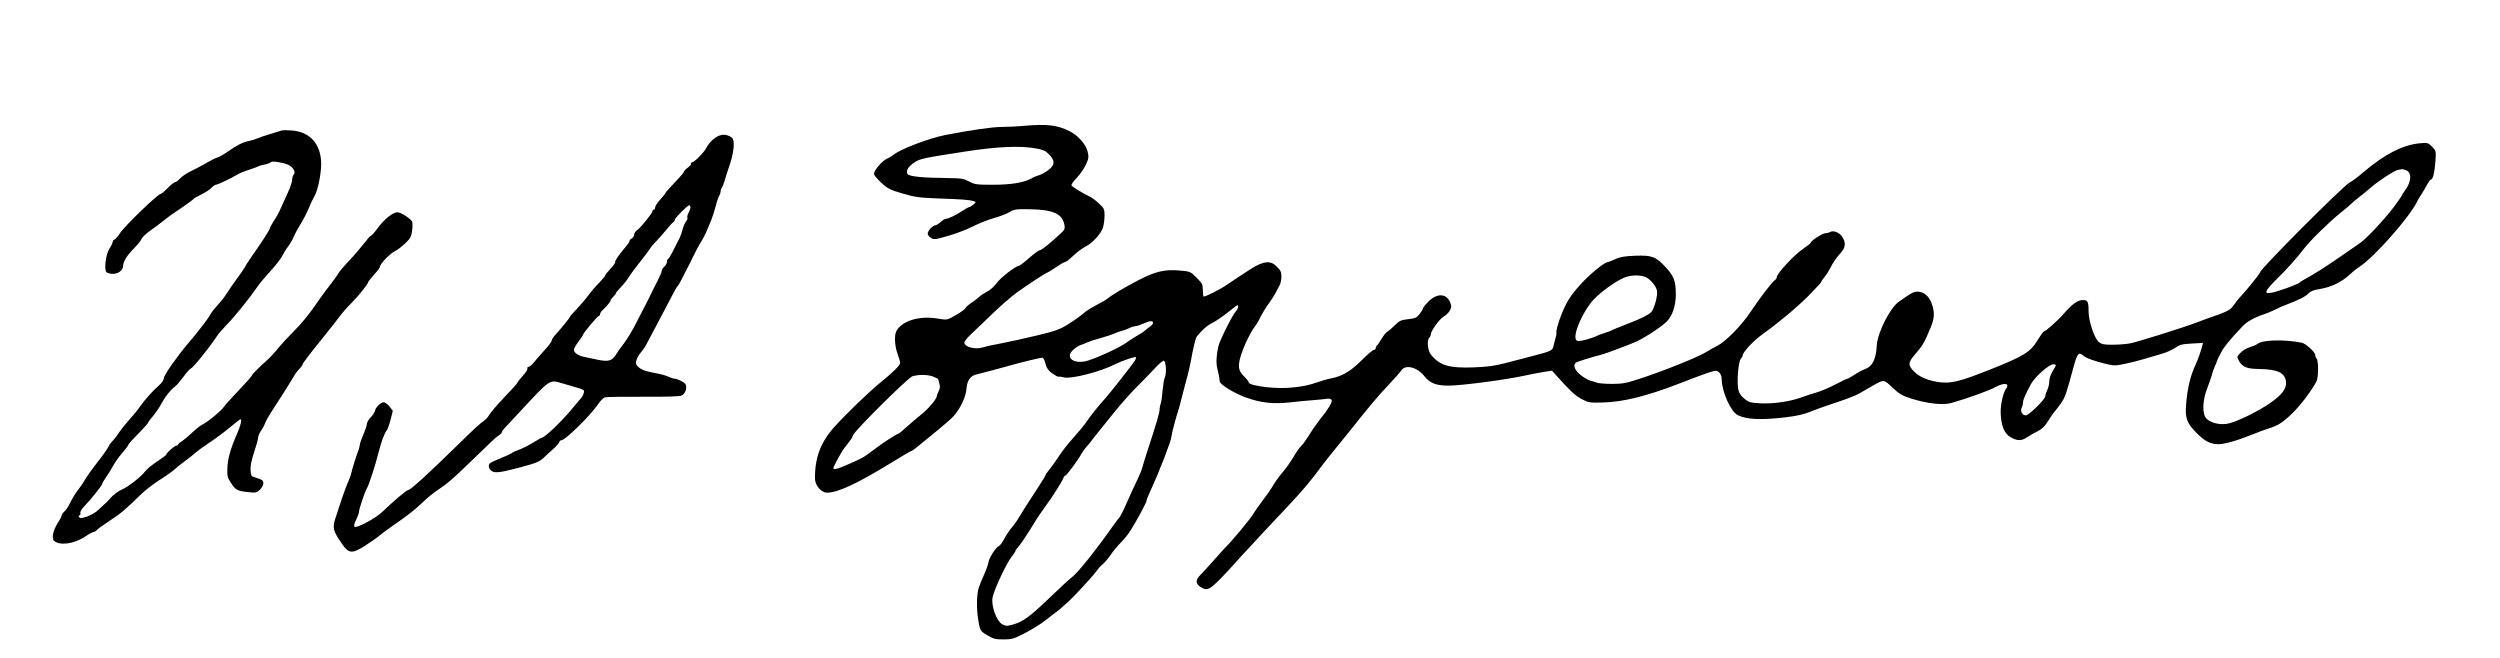 <?xml version="1.0" standalone="no"?>
<!DOCTYPE svg PUBLIC "-//W3C//DTD SVG 20010904//EN"
 "http://www.w3.org/TR/2001/REC-SVG-20010904/DTD/svg10.dtd">
<svg version="1.0" xmlns="http://www.w3.org/2000/svg"
 width="1908pt" height="502pt" viewBox="0 0 1908 502"
 preserveAspectRatio="xMidYMid meet">
<g transform="translate(0,502) scale(0.1,-0.1)"
fill="#000000" stroke="none">
<path d="M7810 4059 c-47 -4 -123 -8 -170 -8 -72 -1 -227 -23 -423 -61 -125
-24 -356 -112 -399 -153 -7 -6 -30 -20 -50 -29 -38 -18 -98 -89 -98 -116 0 -8
25 -38 56 -67 50 -46 67 -54 163 -82 94 -28 126 -32 281 -38 176 -6 229 -10
263 -21 17 -5 17 -7 -4 -25 -12 -10 -26 -19 -31 -19 -5 0 -28 -13 -51 -28 -49
-33 -109 -62 -129 -62 -7 0 -25 -11 -40 -25 -15 -14 -33 -25 -41 -25 -18 0
-57 -42 -57 -63 0 -9 11 -24 24 -32 23 -15 32 -14 133 15 59 17 143 49 186 71
43 22 115 51 161 64 46 13 101 34 122 47 35 21 50 23 154 21 179 -3 249 -35
264 -121 5 -28 1 -37 -32 -67 -87 -80 -144 -125 -157 -125 -8 0 -44 -27 -82
-60 -37 -33 -73 -60 -79 -60 -23 0 -141 -92 -169 -132 -17 -24 -49 -53 -72
-64 -23 -12 -49 -29 -58 -38 -9 -9 -36 -30 -61 -47 -24 -16 -44 -34 -44 -38 0
-9 -49 -43 -109 -75 -32 -17 -43 -18 -106 -7 -140 23 -271 -17 -314 -96 -17
-33 -13 -112 9 -173 11 -30 20 -62 20 -70 0 -18 -54 -71 -155 -153 -75 -60
-271 -249 -346 -334 -107 -119 -151 -238 -149 -398 1 -50 49 -105 91 -105 84
0 231 69 492 229 81 50 151 91 156 91 4 0 33 21 64 48 31 26 92 76 137 112 44
36 96 81 114 100 51 53 98 150 102 212 5 64 29 99 75 110 51 13 217 56 274 73
81 23 214 55 229 55 8 0 19 -19 25 -45 9 -35 21 -52 52 -75 23 -16 45 -28 49
-25 4 2 22 0 40 -5 52 -15 280 43 390 100 49 25 153 61 159 54 3 -3 0 -13 -6
-24 -23 -36 -195 -255 -232 -295 -47 -51 -109 -129 -144 -181 -15 -22 -58 -74
-95 -115 -37 -41 -85 -101 -106 -134 -21 -33 -54 -79 -72 -102 -19 -23 -34
-44 -34 -48 0 -4 -24 -44 -53 -88 -101 -155 -131 -202 -152 -238 -11 -21 -35
-54 -53 -75 -19 -22 -45 -61 -58 -87 -14 -26 -32 -51 -40 -54 -22 -8 -77 -92
-80 -124 -2 -15 -16 -56 -32 -91 -16 -34 -35 -81 -42 -103 -15 -42 -18 -150
-7 -225 15 -103 16 -105 72 -138 46 -28 62 -32 124 -32 64 0 78 4 163 48 51
26 122 70 156 97 35 28 73 57 85 65 20 13 112 97 145 132 66 69 159 173 167
188 6 10 22 28 37 40 15 12 43 45 63 73 19 29 53 70 75 92 23 22 56 62 74 90
42 63 126 219 126 233 0 6 13 39 29 74 66 142 161 386 161 414 0 16 35 150 52
199 6 17 16 55 23 85 8 30 21 82 30 115 28 102 34 127 55 240 12 60 26 116 33
125 40 51 78 85 122 107 28 14 80 50 116 79 36 30 69 54 73 54 12 0 6 -27 -12
-46 -27 -29 -124 -224 -134 -269 -15 -67 -18 -127 -7 -170 6 -22 12 -51 14
-65 1 -14 3 -28 4 -32 4 -24 110 -89 198 -121 116 -42 210 -52 338 -38 50 6
124 13 165 16 41 3 89 8 105 10 51 9 62 -7 34 -51 -27 -44 -24 -41 -82 -114
-23 -30 -59 -82 -79 -116 -21 -33 -47 -69 -59 -79 -11 -11 -38 -49 -59 -85
-21 -36 -58 -88 -83 -117 -24 -28 -57 -73 -72 -100 -15 -26 -49 -75 -75 -108
-25 -33 -62 -85 -80 -115 -27 -42 -171 -215 -210 -250 -3 -3 -39 -43 -80 -89
-41 -47 -90 -100 -108 -118 -41 -41 -39 -70 6 -96 28 -16 37 -17 62 -7 26 11
111 96 216 215 14 17 52 57 83 90 31 34 85 92 121 131 36 38 120 128 187 199
114 122 168 186 253 302 19 26 60 77 90 114 30 37 84 103 120 148 155 195 219
271 296 352 44 47 89 97 99 112 31 48 121 25 175 -43 44 -56 93 -74 191 -73
98 1 426 44 569 75 52 11 122 25 155 30 l60 9 34 -38 c103 -115 141 -151 191
-178 52 -28 61 -29 159 -27 163 4 342 49 606 152 167 65 239 90 259 90 25 0
45 -28 46 -64 1 -95 68 -246 122 -274 67 -34 176 -39 365 -17 84 10 141 23
185 41 35 15 124 47 198 71 74 24 153 55 175 67 22 13 67 39 100 58 95 54 90
55 158 -10 54 -50 73 -62 147 -85 122 -38 241 -51 305 -32 122 35 288 95 331
119 50 28 94 34 94 13 0 -8 -3 -17 -7 -20 -21 -22 -45 -118 -44 -182 2 -101
27 -164 76 -192 51 -29 84 -29 126 0 19 13 55 34 81 46 33 17 55 38 79 78 19
30 41 63 50 72 8 9 30 37 48 63 31 43 41 72 91 258 33 124 44 138 79 106 21
-19 89 -43 173 -63 62 -15 74 -15 145 0 43 9 107 25 143 36 36 10 95 28 133
39 37 10 85 32 108 47 35 25 53 29 126 33 l86 5 -6 -24 c-6 -28 -33 -105 -47
-134 -44 -94 -66 -187 -76 -316 -8 -98 7 -139 76 -209 65 -67 109 -90 172 -90
47 0 151 30 269 78 41 17 92 36 114 42 71 22 110 47 181 117 63 61 143 167
183 241 16 30 17 160 1 176 -6 6 -10 18 -10 27 0 21 -72 87 -102 93 -130 27
-299 23 -338 -8 -8 -7 -34 -18 -57 -25 -23 -6 -56 -25 -72 -42 -29 -29 -30
-32 -16 -58 25 -50 61 -66 150 -67 148 -2 204 -28 212 -98 5 -50 -28 -96 -114
-157 -96 -69 -277 -156 -339 -164 -62 -8 -125 9 -155 41 -33 35 -30 136 6 229
15 39 30 84 35 100 4 17 13 44 20 60 8 17 14 32 15 35 9 27 18 47 26 60 5 8
12 22 16 30 3 8 22 35 42 60 34 41 53 63 119 133 29 31 94 67 157 87 22 7 60
23 85 35 25 13 65 31 90 40 95 36 145 61 166 84 15 16 40 27 71 32 105 16 183
53 257 123 15 15 45 38 65 51 113 73 390 388 440 500 5 11 20 36 33 55 12 19
32 52 43 73 11 20 23 37 28 37 15 0 28 54 34 137 5 82 5 82 -26 114 -31 31
-34 31 -97 25 -129 -13 -267 -85 -426 -220 -40 -35 -88 -71 -107 -80 -49 -26
-681 -659 -681 -683 0 -9 -109 -144 -147 -183 -14 -14 -38 -44 -54 -67 -29
-42 -38 -47 -214 -108 -27 -10 -63 -23 -80 -30 -74 -29 -445 -146 -494 -155
-30 -6 -91 -11 -134 -11 -64 -1 -85 3 -106 18 -35 26 -80 158 -81 235 0 77 -6
88 -45 88 -38 0 -82 -32 -145 -105 -42 -49 -138 -135 -152 -135 -3 0 -23 -27
-43 -60 -60 -99 -100 -124 -375 -234 -187 -74 -262 -96 -331 -96 -88 0 -185
32 -231 75 -59 56 -59 75 -2 141 58 66 71 89 119 205 30 74 31 116 8 182 -20
57 -62 91 -109 91 -30 0 -49 -11 -145 -79 -65 -47 -159 -233 -165 -328 -6
-110 -34 -165 -92 -185 -18 -6 -53 -25 -78 -42 -25 -16 -49 -30 -54 -30 -4 0
-46 -20 -92 -44 -45 -24 -110 -51 -143 -61 -33 -9 -89 -28 -125 -41 -86 -30
-212 -48 -311 -42 -70 4 -84 8 -116 35 -26 21 -40 42 -46 69 -13 57 0 214 18
234 8 9 15 21 15 27 0 23 80 110 140 153 136 98 269 209 362 302 54 55 98 102
98 107 0 4 11 21 25 37 14 16 36 52 50 80 13 28 43 70 65 94 45 48 50 80 23
128 -20 35 -67 56 -94 42 -10 -6 -27 -10 -38 -10 -21 0 -111 -58 -111 -72 0
-4 -26 -25 -57 -46 -72 -49 -203 -190 -203 -219 0 -6 -6 -16 -13 -20 -20 -12
-116 -137 -183 -238 -70 -107 -193 -232 -260 -266 -27 -13 -62 -33 -79 -44
-54 -36 -341 -152 -521 -209 -93 -31 -125 -36 -202 -36 -50 0 -101 4 -114 9
-13 5 -35 12 -49 15 -14 3 -46 21 -71 40 -48 37 -65 77 -42 97 11 9 102 37
209 66 26 7 163 58 238 89 64 26 195 110 245 157 46 45 72 121 72 215 -1 98
-15 134 -76 201 -76 82 -106 94 -233 89 -82 -3 -117 -9 -153 -26 -26 -12 -51
-22 -56 -22 -25 0 -131 -86 -205 -166 -58 -63 -94 -112 -119 -164 -43 -90 -75
-189 -69 -214 1 -4 -2 -22 -8 -40 -5 -17 -12 -44 -15 -59 -7 -32 -22 -39 -151
-72 -49 -13 -142 -37 -207 -54 -91 -24 -145 -31 -251 -35 -186 -7 -259 14
-325 96 -26 31 -34 110 -14 130 7 7 12 19 12 26 0 26 70 122 100 137 16 9 37
29 45 45 14 26 14 34 1 65 -29 67 -100 68 -166 2 -22 -23 -40 -45 -40 -51 0
-5 -11 -24 -25 -42 -22 -29 -33 -34 -88 -40 -54 -6 -67 -12 -101 -46 -22 -22
-48 -44 -57 -49 -10 -5 -31 -31 -46 -57 -15 -26 -31 -48 -35 -50 -4 -2 -8 -10
-8 -18 0 -8 -6 -14 -14 -14 -8 0 -51 -36 -95 -81 -86 -85 -148 -121 -237 -138
-27 -5 -74 -19 -104 -30 -102 -37 -242 -51 -375 -37 -91 10 -145 24 -145 38 0
6 -15 26 -34 44 -51 49 -53 89 -11 202 22 60 63 141 91 178 13 16 33 50 44 75
12 24 39 69 61 99 22 30 47 69 55 85 8 17 21 41 29 55 8 14 15 44 15 68 0 35
-6 48 -35 77 -47 48 -98 44 -191 -13 -32 -20 -163 -106 -188 -124 -48 -34
-173 -97 -180 -91 -3 4 -6 26 -6 51 0 40 -5 50 -47 92 -47 47 -49 48 -128 55
-118 10 -185 -6 -317 -74 -109 -57 -206 -114 -239 -143 -9 -7 -46 -29 -84 -48
-37 -19 -82 -48 -99 -64 -17 -16 -66 -51 -109 -78 -69 -43 -96 -53 -245 -89
-92 -22 -214 -49 -272 -60 -58 -10 -118 -24 -134 -29 -60 -21 -146 1 -146 36
0 8 21 35 48 60 26 25 100 96 165 158 65 63 151 137 190 165 83 60 223 151
232 151 3 0 32 18 64 40 32 22 63 40 69 40 6 0 25 12 41 28 55 51 84 73 120
92 51 26 117 100 130 146 6 22 11 62 11 90 0 48 -3 54 -45 93 -25 23 -57 47
-73 53 -40 18 -126 70 -134 82 -4 6 13 31 38 56 24 25 56 70 70 100 23 49 25
60 15 102 -12 55 -73 124 -137 156 -95 48 -173 57 -354 41z m92 -171 c60 -11
77 -18 105 -47 47 -49 45 -82 -9 -121 -23 -17 -53 -33 -67 -37 -14 -3 -41 -14
-58 -24 -58 -33 -157 -49 -297 -49 -123 0 -137 2 -180 25 -42 22 -60 25 -159
26 -199 2 -299 12 -311 31 -15 24 7 59 55 90 41 27 77 34 389 82 242 37 409
45 532 24z m10461 -167 c46 -18 42 -89 -10 -157 -12 -17 -23 -34 -23 -37 0 -3
-28 -43 -62 -89 -72 -95 -208 -240 -255 -272 -17 -11 -87 -60 -155 -107 -113
-78 -191 -128 -268 -170 -16 -9 -36 -21 -43 -28 -18 -14 -161 -66 -209 -75
-63 -12 -55 11 33 99 86 84 157 164 213 237 46 61 190 202 276 271 41 33 79
65 85 72 5 6 33 29 60 51 28 21 69 55 92 75 63 54 175 126 203 132 14 2 28 5
32 6 4 0 18 -3 31 -8z m-5796 -819 c17 -9 43 -34 58 -56 21 -31 25 -46 21 -80
-6 -47 -26 -107 -43 -127 -17 -20 -85 -54 -193 -95 -52 -20 -99 -39 -105 -43
-5 -4 -30 -13 -55 -21 -25 -7 -56 -19 -70 -27 -14 -7 -51 -19 -82 -27 -47 -11
-59 -12 -68 -1 -30 36 50 220 133 309 56 59 162 136 230 166 53 23 132 24 174
2z m-3767 -346 c0 -7 -11 -21 -24 -29 -13 -9 -29 -22 -37 -29 -8 -8 -36 -27
-64 -42 -27 -16 -63 -39 -80 -52 -52 -39 -258 -132 -315 -142 -99 -18 -151 36
-87 90 17 15 41 30 52 34 11 3 35 12 53 21 19 8 66 24 105 34 40 11 86 26 102
34 17 7 43 17 59 21 16 4 41 13 55 20 14 8 35 14 46 15 11 0 38 9 60 19 49 22
75 25 75 6z m98 -344 c2 -28 -2 -61 -8 -72 -6 -11 -13 -55 -17 -98 -3 -42 -9
-87 -14 -100 -5 -13 -9 -34 -9 -47 0 -24 -23 -103 -86 -295 -19 -58 -39 -122
-45 -144 -5 -21 -23 -66 -40 -100 -17 -33 -50 -107 -75 -163 -24 -56 -51 -110
-59 -120 -9 -10 -33 -41 -53 -70 -132 -187 -269 -358 -311 -388 -15 -11 -90
-79 -165 -152 -154 -148 -207 -187 -283 -209 -46 -13 -55 -13 -81 0 -47 24
-90 144 -76 210 13 60 106 258 144 306 17 21 30 41 30 46 0 4 7 14 16 23 18
19 67 91 125 186 23 39 61 94 83 124 48 63 134 198 142 224 4 9 10 17 14 17
10 0 100 122 123 166 9 16 26 40 39 54 13 14 30 34 38 46 8 11 31 41 51 65 20
24 76 94 124 154 49 61 123 144 164 185 42 42 104 106 139 143 34 38 68 67 75
64 7 -2 13 -26 15 -55z m6792 21 c0 -5 -12 -26 -25 -48 -15 -23 -25 -55 -25
-76 0 -20 -7 -50 -15 -65 -8 -16 -15 -37 -15 -47 0 -24 -125 -147 -150 -147
-26 0 -44 34 -30 59 5 11 10 29 10 41 0 20 20 65 61 140 31 56 138 150 170
150 11 0 19 -3 19 -7z m-8566 -88 c20 -8 36 -16 36 -18 0 -1 4 -16 9 -34 7
-22 5 -39 -5 -58 -8 -15 -14 -32 -14 -37 0 -21 -62 -96 -115 -138 -31 -25 -83
-69 -114 -97 -32 -29 -60 -53 -64 -53 -12 0 -114 -66 -185 -120 -83 -62 -78
-59 -152 -93 -117 -54 -160 -67 -160 -49 0 8 42 87 73 137 7 11 27 37 45 59
17 22 32 46 32 53 0 24 418 439 453 451 48 15 120 14 161 -3z"/>
<path d="M2150 4024 c-8 -3 -46 -14 -85 -26 -38 -11 -83 -26 -100 -34 -16 -7
-46 -16 -65 -20 -44 -8 -98 -35 -160 -80 -26 -19 -63 -40 -81 -46 -19 -6 -54
-24 -79 -39 -25 -15 -75 -42 -112 -60 -37 -17 -78 -44 -93 -60 -14 -16 -31
-29 -38 -29 -7 0 -33 -20 -57 -45 -24 -25 -48 -45 -54 -45 -21 0 -278 -248
-312 -302 -14 -22 -31 -41 -39 -45 -8 -3 -15 -12 -15 -19 0 -8 -11 -31 -25
-52 -27 -41 -42 -156 -23 -179 6 -7 28 -13 50 -13 43 0 77 28 78 63 0 31 31
80 83 132 27 28 53 60 58 72 4 12 34 40 66 63 32 22 81 59 108 81 28 23 87 65
132 94 44 30 84 59 88 64 3 6 30 22 60 36 30 14 64 37 77 50 13 14 29 25 35
25 14 0 116 48 165 78 18 11 58 27 88 36 30 10 62 21 71 26 9 5 33 12 53 15
20 4 39 11 42 17 7 11 87 0 132 -19 38 -16 62 -57 44 -75 -7 -7 -12 -24 -12
-39 0 -15 -15 -60 -34 -101 -19 -40 -43 -95 -55 -121 -11 -27 -34 -68 -51 -93
-16 -25 -30 -50 -30 -55 0 -11 -63 -109 -141 -219 -25 -36 -48 -72 -51 -80 -4
-8 -30 -47 -60 -87 -29 -40 -64 -90 -77 -112 -14 -22 -44 -62 -69 -88 -24 -26
-50 -59 -57 -73 -7 -14 -27 -43 -44 -65 -17 -22 -39 -50 -49 -63 -9 -13 -41
-51 -70 -85 -90 -106 -192 -251 -192 -274 0 -12 -14 -34 -32 -50 -56 -49 -107
-107 -146 -161 -20 -30 -59 -77 -85 -105 -26 -29 -63 -75 -82 -103 -18 -28
-41 -56 -50 -64 -8 -7 -22 -27 -30 -44 -9 -17 -47 -71 -86 -120 -38 -49 -77
-103 -86 -120 -9 -17 -30 -49 -47 -71 -33 -43 -50 -70 -77 -125 -9 -19 -27
-44 -38 -54 -12 -11 -21 -24 -21 -31 0 -6 -13 -32 -30 -58 -37 -59 -48 -118
-26 -136 45 -37 153 -22 236 34 28 19 58 35 65 35 7 0 18 7 25 15 7 9 52 41
99 72 83 54 117 83 240 203 31 30 93 77 136 105 44 27 95 63 113 79 18 17 56
47 85 68 29 21 63 48 77 61 14 13 63 49 110 80 47 31 118 84 157 117 40 33 74
60 77 60 15 0 3 -47 -28 -118 -48 -109 -69 -187 -71 -260 -2 -55 2 -69 28
-108 36 -55 48 -61 130 -70 61 -6 67 -5 91 19 28 28 34 61 14 74 -7 4 -29 13
-48 18 -33 10 -35 13 -38 57 -2 32 7 75 27 136 17 50 31 101 31 112 0 12 10
36 23 53 12 18 27 45 32 62 6 16 38 71 71 120 51 78 127 198 159 253 6 10 20
27 33 40 12 12 22 27 22 33 0 6 62 88 138 181 75 94 147 184 159 202 13 17 45
54 73 81 52 52 130 148 130 162 0 4 21 30 45 57 25 27 45 54 45 61 0 20 71 95
109 115 21 10 58 38 83 62 39 37 47 51 53 95 4 28 4 60 1 70 -8 22 -86 73
-113 73 -34 0 -101 -53 -148 -118 -25 -34 -50 -62 -55 -62 -5 0 -28 -26 -51
-57 -24 -31 -75 -91 -114 -132 -40 -42 -78 -87 -85 -101 -7 -14 -37 -54 -65
-90 -29 -36 -82 -110 -119 -164 -37 -54 -102 -133 -145 -175 -42 -42 -99 -103
-126 -136 -26 -33 -67 -77 -90 -97 -61 -54 -115 -109 -115 -117 0 -4 -43 -52
-95 -107 -52 -54 -105 -112 -116 -129 -25 -34 -118 -112 -164 -135 -16 -8 -53
-37 -80 -63 -28 -26 -62 -55 -77 -65 -16 -9 -28 -20 -28 -24 0 -4 -6 -8 -12
-8 -15 -1 -78 -56 -78 -68 0 -5 -31 -28 -68 -52 -37 -24 -79 -58 -92 -75 -37
-47 -130 -120 -183 -143 -26 -11 -61 -38 -79 -58 -18 -21 -41 -45 -52 -53 -10
-9 -30 -28 -45 -42 -37 -37 -130 -74 -145 -59 -8 9 -8 14 1 17 7 2 9 11 6 18
-3 8 11 31 31 52 53 55 136 159 136 170 0 6 13 28 29 50 16 22 39 60 52 84 12
24 44 69 70 100 27 30 49 60 49 65 0 5 34 43 75 84 41 41 74 79 75 83 0 5 17
28 38 52 20 23 50 68 66 98 29 54 68 103 104 129 10 7 37 39 61 71 23 32 49
61 56 64 20 7 136 151 201 248 15 22 46 58 68 80 57 56 180 208 241 297 13 21
58 74 100 120 41 45 82 98 91 118 9 19 29 51 44 70 14 19 33 51 40 70 8 19 31
63 52 97 21 34 50 88 63 121 13 32 33 74 44 93 27 45 54 179 52 256 -4 145
-85 236 -222 247 -35 3 -71 3 -79 0z"/>
<path d="M5495 3987 c-38 -12 -82 -52 -105 -97 -20 -37 -93 -110 -110 -110 -6
0 -9 -4 -6 -8 3 -5 -8 -19 -24 -31 -17 -12 -30 -26 -30 -31 0 -5 -31 -42 -70
-82 -38 -40 -70 -76 -70 -79 0 -4 -18 -27 -40 -51 -22 -23 -40 -51 -40 -60 0
-10 -4 -18 -10 -18 -5 0 -10 -4 -10 -10 0 -16 -90 -128 -116 -145 -13 -9 -24
-24 -24 -35 0 -10 -8 -23 -17 -29 -10 -5 -18 -13 -18 -18 0 -4 -5 -15 -11 -23
-7 -8 -33 -41 -59 -73 -25 -32 -43 -62 -40 -66 3 -5 -13 -28 -35 -51 -22 -23
-40 -46 -40 -50 0 -5 -21 -31 -47 -58 -27 -26 -64 -70 -83 -96 -19 -27 -59
-73 -87 -103 -29 -30 -53 -57 -53 -60 0 -7 -64 -86 -107 -133 -18 -19 -33 -41
-33 -50 0 -8 -24 -40 -53 -71 -28 -31 -65 -73 -81 -93 -16 -20 -35 -36 -42
-36 -8 0 -11 -6 -9 -12 3 -7 -13 -32 -35 -56 -22 -24 -40 -47 -40 -51 0 -5
-45 -55 -100 -112 -54 -57 -107 -118 -116 -135 -10 -18 -29 -39 -44 -48 -15
-8 -86 -73 -157 -143 -257 -252 -399 -383 -418 -383 -13 0 -110 -83 -200 -169
-49 -47 -195 -125 -209 -111 -6 6 -2 26 12 53 12 25 22 52 22 62 0 21 49 164
61 180 12 16 65 178 89 275 21 83 43 142 64 169 5 7 18 43 27 79 l17 67 -25
32 c-14 18 -34 33 -44 33 -23 0 -63 -39 -67 -65 -2 -11 -17 -34 -33 -50 -16
-17 -29 -40 -29 -50 0 -11 -12 -47 -26 -80 -15 -33 -27 -69 -28 -80 -2 -11 -5
-27 -8 -35 -15 -37 -50 -148 -57 -180 -4 -19 -15 -48 -23 -65 -8 -16 -29 -73
-47 -125 -17 -52 -40 -122 -51 -155 -24 -72 -18 -97 46 -190 56 -83 80 -85
189 -14 44 29 90 61 103 73 13 11 56 43 96 71 106 73 175 126 226 176 44 42
85 76 135 109 55 36 106 80 205 176 205 199 224 216 247 231 13 9 23 19 23 24
0 5 8 17 18 28 9 10 64 69 122 131 230 248 223 243 316 216 187 -54 175 -49
169 -75 -3 -13 -11 -29 -18 -37 -7 -7 -39 -46 -72 -85 -79 -96 -208 -219 -229
-219 -3 0 -34 -17 -69 -39 -34 -21 -81 -44 -102 -52 -22 -7 -47 -18 -55 -24
-8 -7 -46 -25 -85 -40 -38 -16 -76 -33 -82 -38 -20 -15 -15 -45 10 -62 26 -17
65 -12 217 28 126 34 147 43 181 75 15 15 48 45 73 67 25 22 45 46 45 53 1 6
8 12 16 12 29 0 220 188 278 273 17 26 41 50 52 54 11 4 142 6 290 5 173 -1
279 2 296 9 27 11 44 54 33 83 -6 16 -63 46 -86 46 -8 0 -29 7 -46 15 -17 9
-67 22 -113 30 -73 13 -109 29 -131 60 -11 15 2 57 29 90 36 45 36 47 61 95
13 25 47 90 77 145 29 55 72 137 96 183 23 46 46 85 50 88 4 2 19 28 34 57 14
28 29 59 34 67 5 8 26 50 47 94 21 43 47 93 58 110 20 30 39 67 57 111 4 11
16 40 27 65 10 25 25 70 32 99 7 30 19 66 26 80 8 14 14 33 14 42 0 8 4 19 8
25 5 5 15 29 22 54 7 25 26 84 42 131 30 92 37 179 15 197 -26 22 -62 29 -92
19z m-225 -550 c0 -7 -7 -25 -15 -41 -8 -15 -12 -32 -9 -38 3 -5 -1 -17 -9
-26 -8 -9 -20 -37 -27 -61 -6 -24 -16 -53 -22 -65 -14 -26 -24 -47 -55 -108
-13 -26 -28 -50 -33 -53 -6 -3 -10 -14 -10 -24 0 -10 -9 -26 -20 -36 -11 -10
-20 -25 -20 -33 0 -8 -12 -37 -27 -66 -14 -28 -30 -58 -34 -67 -15 -32 -61
-124 -69 -139 -5 -8 -33 -62 -62 -120 -29 -58 -73 -131 -98 -163 -25 -32 -50
-67 -55 -77 -33 -56 -61 -64 -155 -43 -36 8 -78 17 -95 20 -41 8 -75 32 -75
53 0 9 16 38 35 63 19 25 35 49 35 53 0 11 112 144 121 144 5 0 9 6 9 13 0 7
8 20 18 29 33 31 62 66 62 75 0 6 9 18 20 28 11 10 20 22 20 26 0 5 17 26 38
47 22 22 49 57 62 78 13 22 49 71 80 109 31 39 65 84 76 100 10 17 32 44 49
60 17 17 50 55 75 85 24 30 50 59 57 63 7 4 13 13 13 19 0 15 103 117 112 112
4 -3 8 -11 8 -17z"/>
</g>
</svg>
